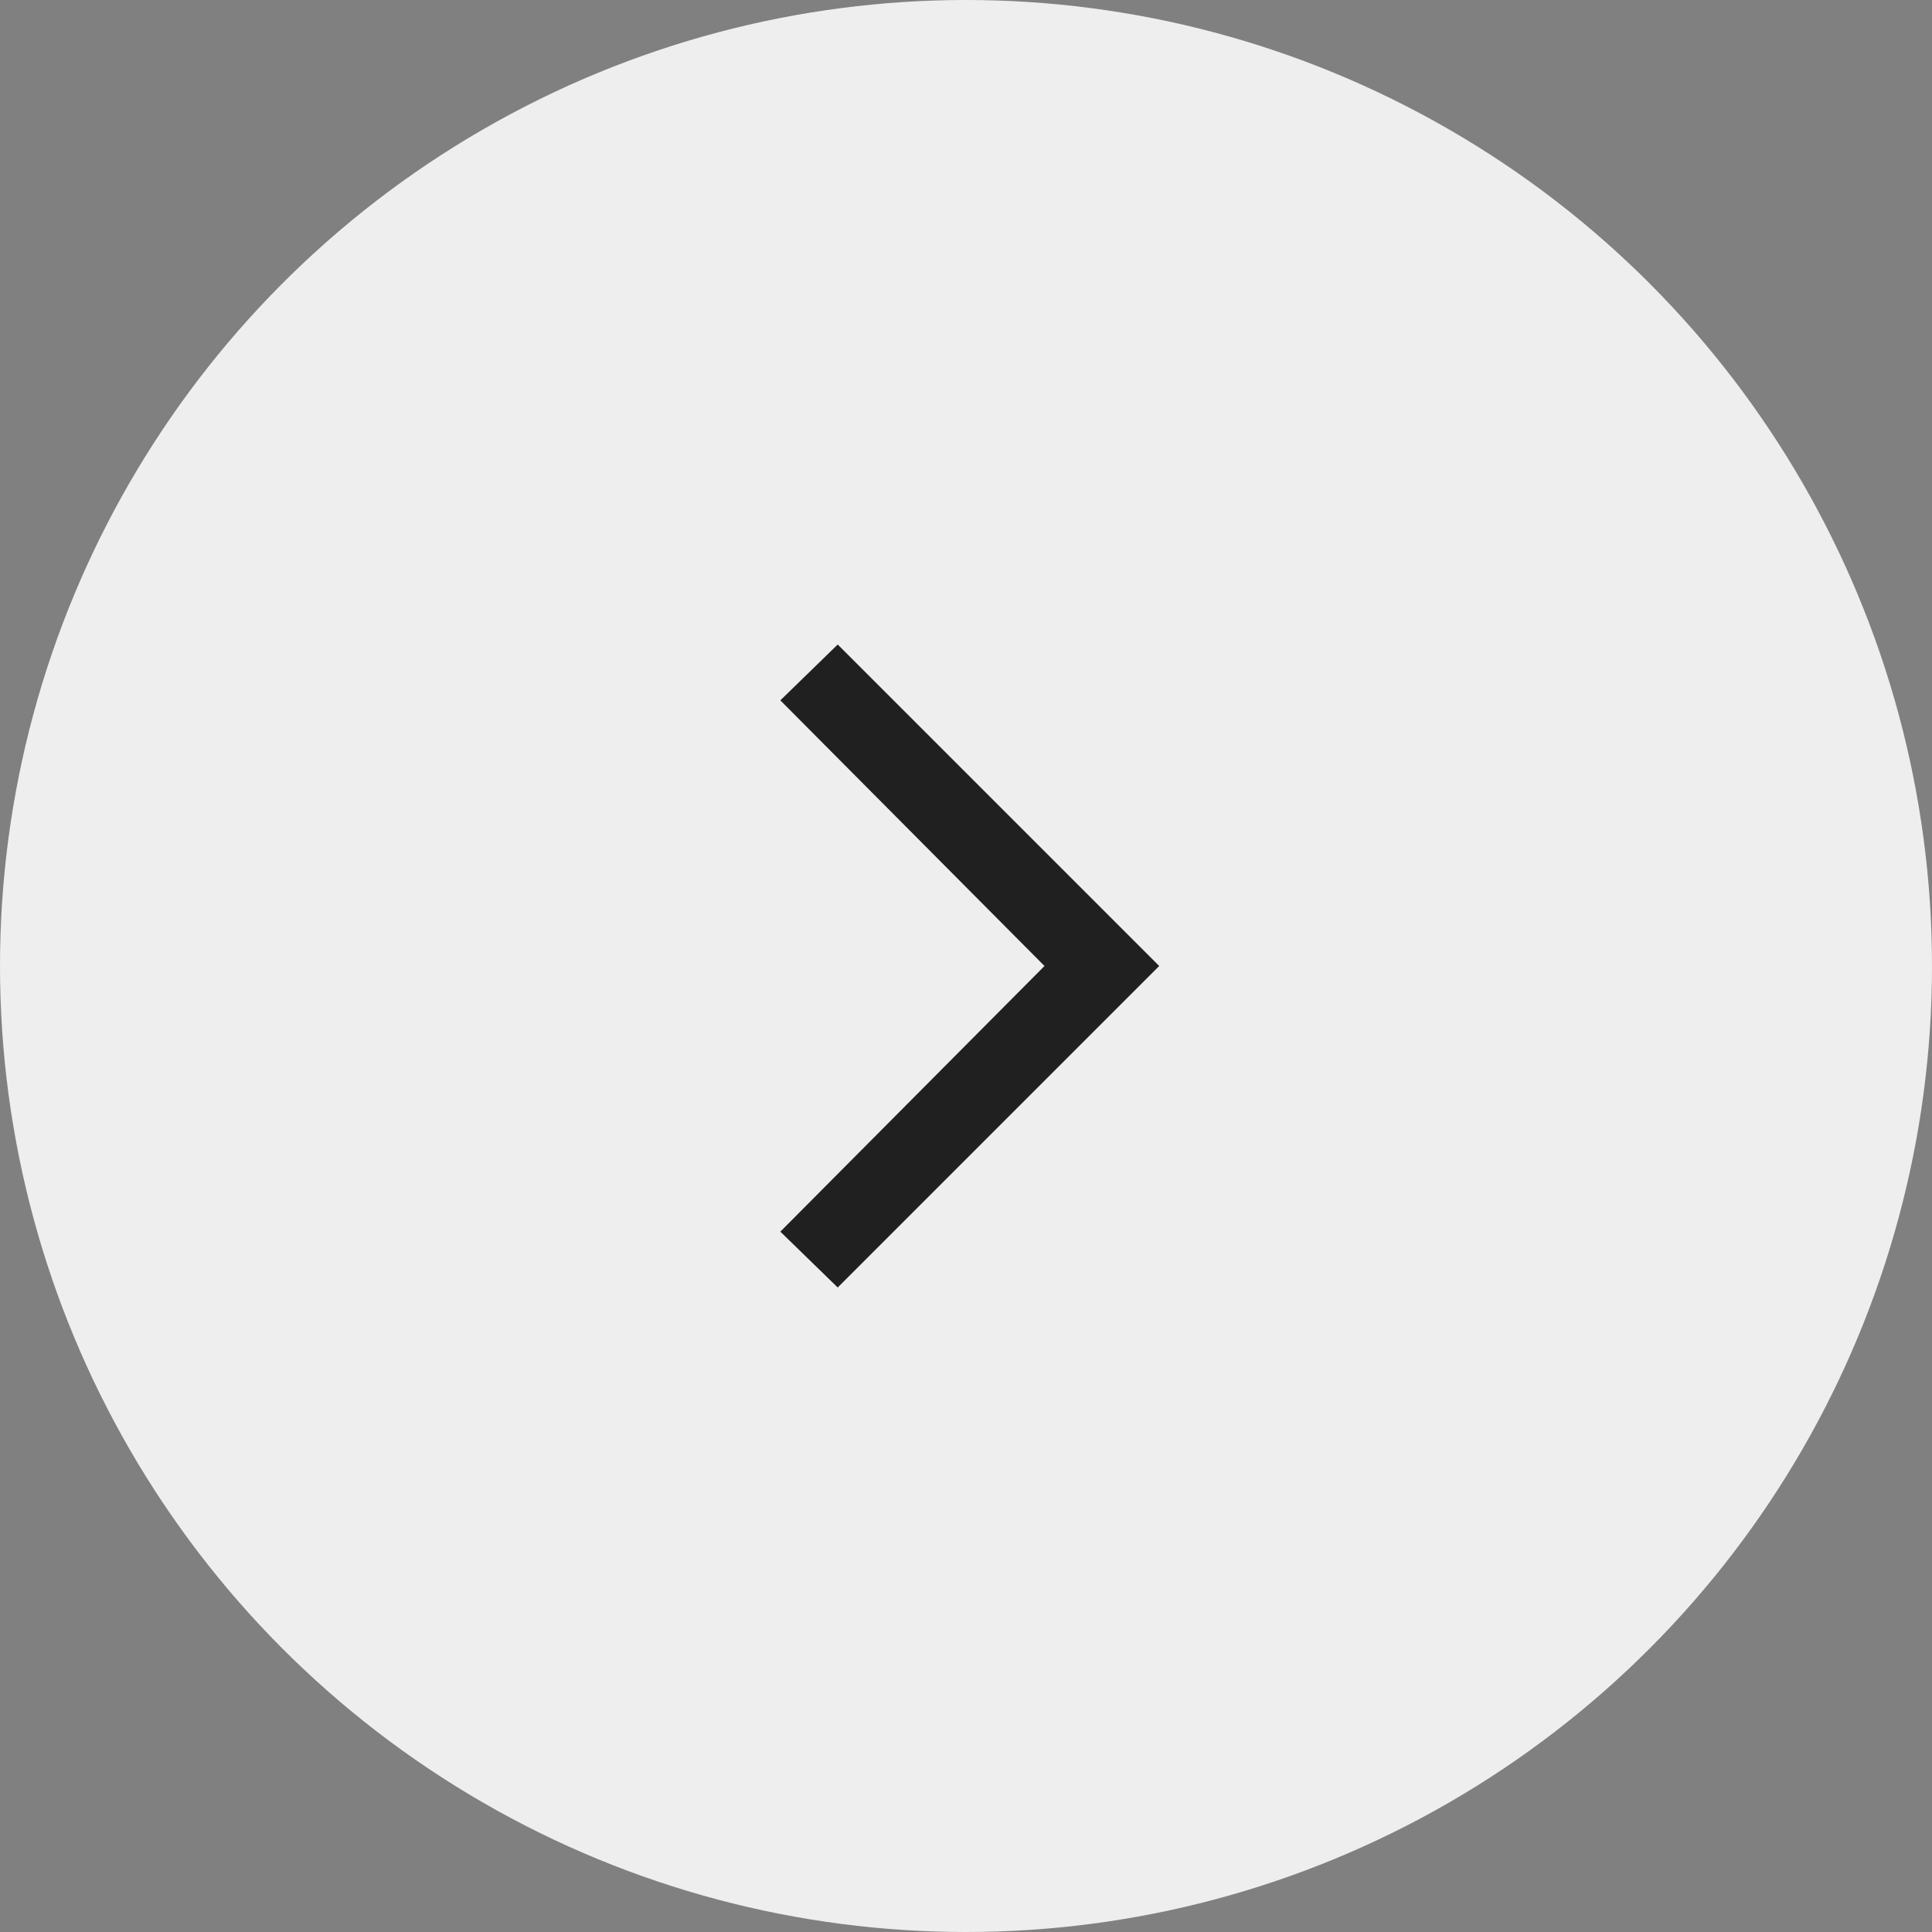 <svg width="60" height="60" viewBox="0 0 60 60" fill="none" xmlns="http://www.w3.org/2000/svg">
<rect x="0" y="0" width="60" height="60" fill="#808080" stroke="none"/>
<circle cx="30" cy="30" r="30" fill="#EEEEEE"/>
<path d="M24.234 38.25L26.016 39.984L36 30L26.016 20.016L24.234 21.75L32.438 30L24.234 38.25Z" fill="#202020"/>
</svg>
